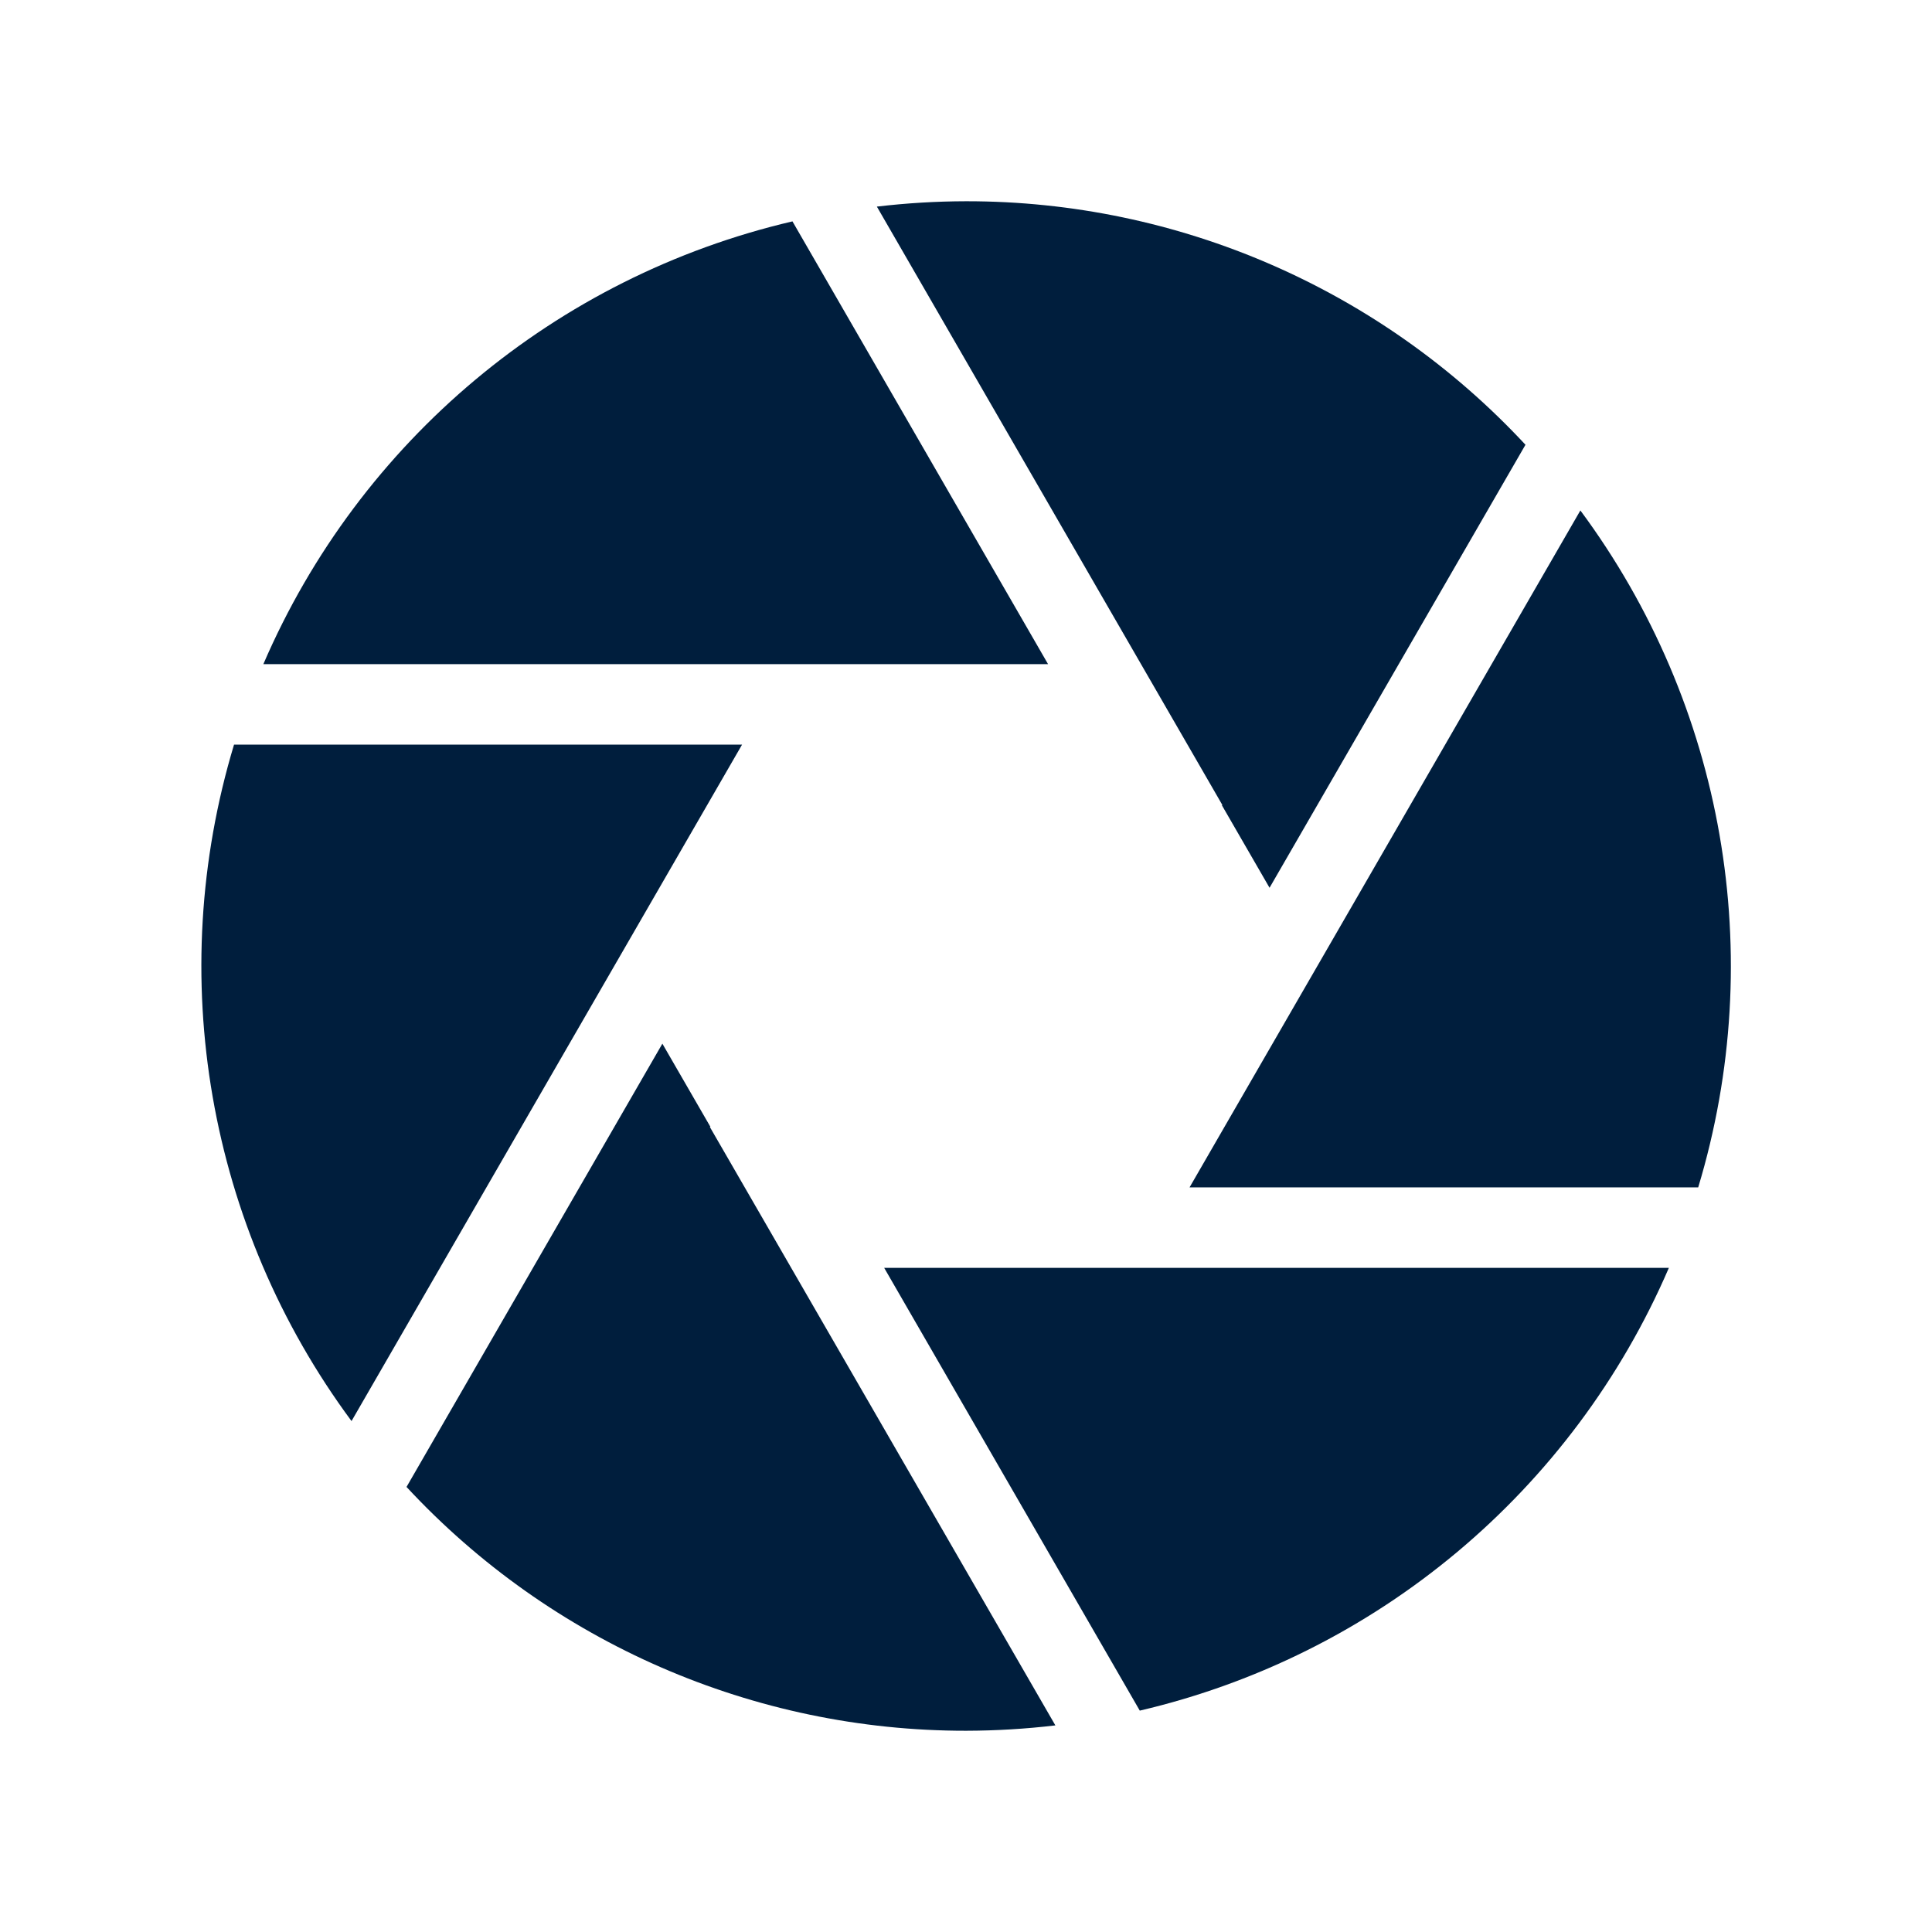 <svg xmlns="http://www.w3.org/2000/svg" xmlns:xlink="http://www.w3.org/1999/xlink" width="584" height="584" xml:space="preserve" overflow="hidden"><g transform="translate(-348 -68)"><g><path d="M587.355 268.75 664.802 268.75 587.543 134.917C516.024 151.64 456.679 201.3 427.607 268.75Z" fill="#001E3D" fill-rule="nonzero" fill-opacity="1"></path><path d="M717.49 311.333 717.35 311.412 731.755 336.354 809.117 202.442C765.455 155.446 704.184 128.772 640.036 128.833 631.02 128.852 622.012 129.392 613.057 130.452Z" fill="#001E3D" fill-rule="nonzero" fill-opacity="1"></path><path d="M707.574 426.917 861.33 426.917C882.465 356.915 869.258 281.041 825.712 222.298Z" fill="#001E3D" fill-rule="nonzero" fill-opacity="1"></path><path d="M692.718 451.25 615.271 451.25 692.53 585.083C764.048 568.36 823.392 518.7 852.46 451.25Z" fill="#001E3D" fill-rule="nonzero" fill-opacity="1"></path><path d="M562.577 408.667 562.723 408.588 548.221 383.476 470.883 517.467C514.545 564.517 575.849 591.227 640.036 591.167 649.053 591.148 658.061 590.608 667.016 589.549Z" fill="#001E3D" fill-rule="nonzero" fill-opacity="1"></path><path d="M572.311 293.083 418.743 293.083C397.626 363.025 410.792 438.832 454.258 497.556Z" fill="#001E3D" fill-rule="nonzero" fill-opacity="1"></path></g></g></svg>